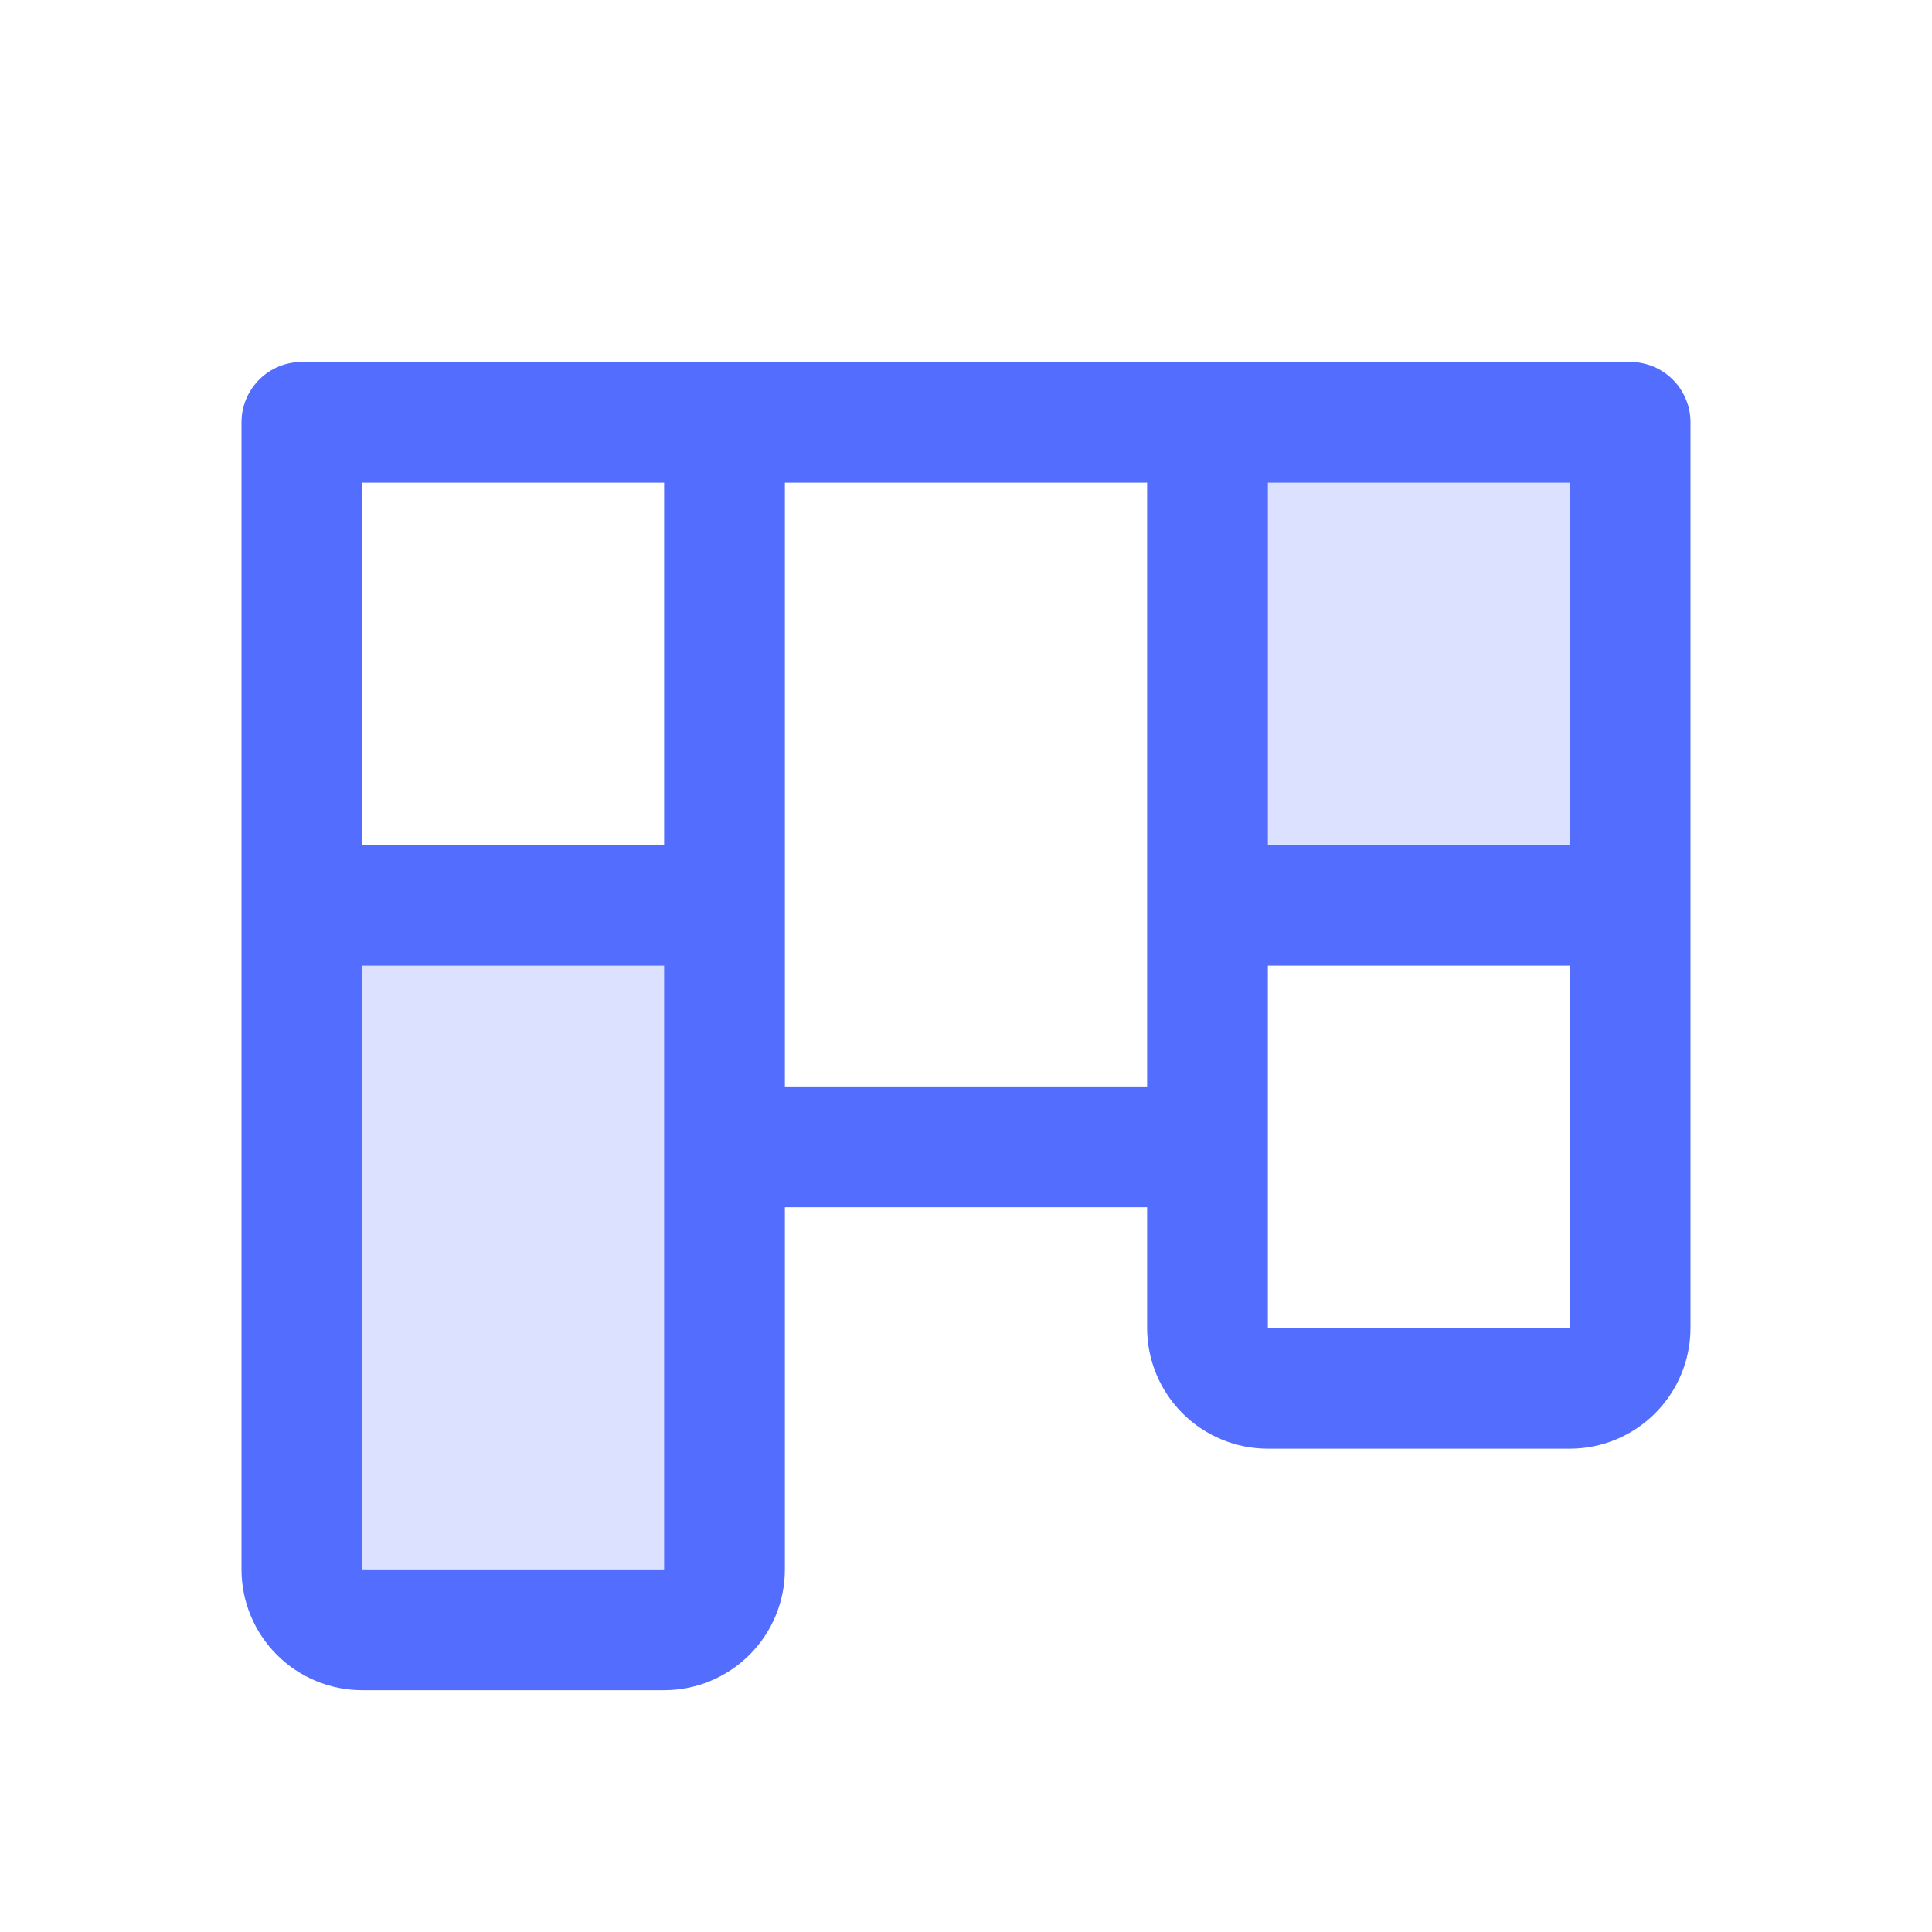 <svg width="32" height="32" viewBox="0 0 32 32" fill="none" xmlns="http://www.w3.org/2000/svg">
<g id="Kanban">
<path id="Vector" opacity="0.2" d="M27 6.995V14.995H20V6.995H27ZM5 25.995C5 26.26 5.105 26.515 5.293 26.702C5.48 26.89 5.735 26.995 6 26.995H11C11.265 26.995 11.52 26.89 11.707 26.702C11.895 26.515 12 26.26 12 25.995V14.995H5V25.995Z" fill="#536DFE"/>
<path id="Vector_2" d="M27 5.995H5C4.735 5.995 4.48 6.1 4.293 6.288C4.105 6.476 4 6.73 4 6.995V25.995C4 26.526 4.211 27.034 4.586 27.409C4.961 27.784 5.47 27.995 6 27.995H11C11.53 27.995 12.039 27.784 12.414 27.409C12.789 27.034 13 26.526 13 25.995V19.995H19V21.995C19 22.526 19.211 23.034 19.586 23.409C19.961 23.784 20.47 23.995 21 23.995H26C26.53 23.995 27.039 23.784 27.414 23.409C27.789 23.034 28 22.526 28 21.995V6.995C28 6.73 27.895 6.476 27.707 6.288C27.52 6.1 27.265 5.995 27 5.995ZM26 13.995H21V7.995H26V13.995ZM11 7.995V13.995H6V7.995H11ZM11 25.995H6V15.995H11V25.995ZM13 17.995V7.995H19V17.995H13ZM21 21.995V15.995H26V21.995H21Z" fill="#536DFE"/>
</g>
</svg>
